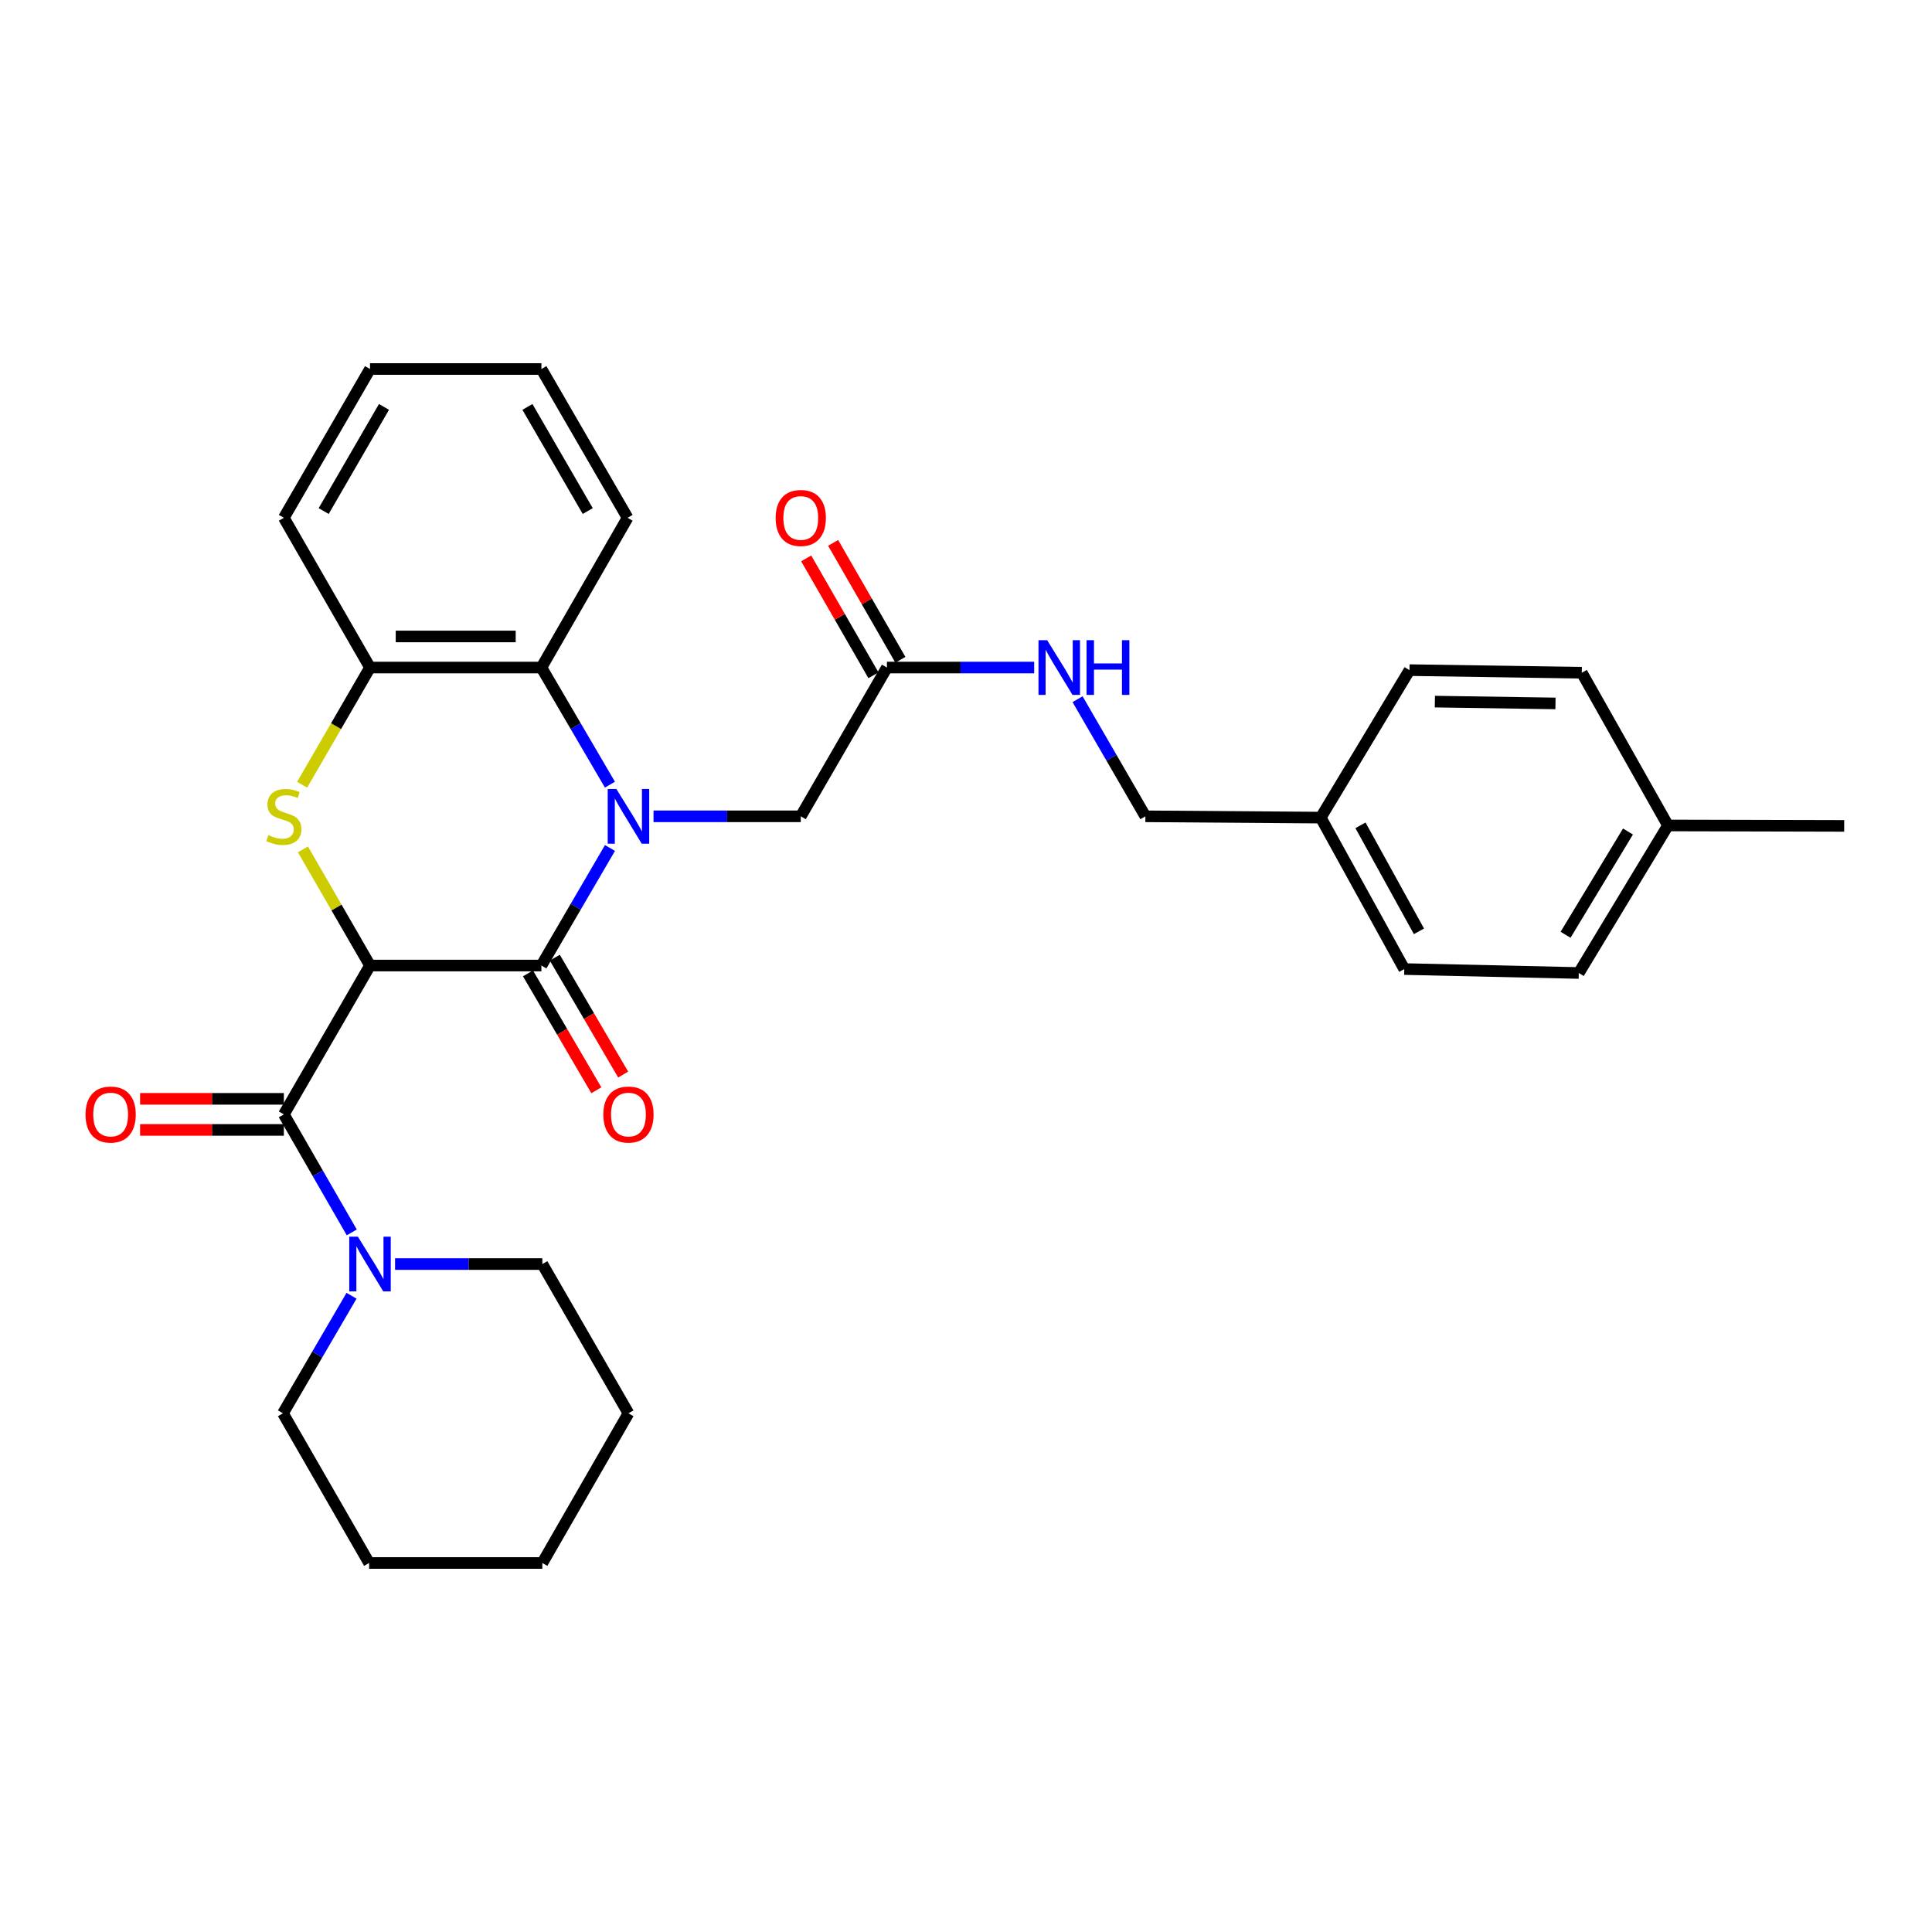 <?xml version='1.0' encoding='iso-8859-1'?>
<svg version='1.1' baseProfile='full'
              xmlns='http://www.w3.org/2000/svg'
                      xmlns:rdkit='http://www.rdkit.org/xml'
                      xmlns:xlink='http://www.w3.org/1999/xlink'
                  xml:space='preserve'
width='1000px' height='1000px' viewBox='0 0 1000 1000'>
<!-- END OF HEADER -->
<rect style='opacity:1.0;fill:#FFFFFF;stroke:none' width='1000' height='1000' x='0' y='0'> </rect>
<path class='bond-1' d='M 191.516,499.759 L 280.226,499.759' style='fill:none;fill-rule:evenodd;stroke:#000000;stroke-width:6px;stroke-linecap:butt;stroke-linejoin:miter;stroke-opacity:1' />
<path class='bond-2' d='M 191.516,499.759 L 174.158,469.697' style='fill:none;fill-rule:evenodd;stroke:#000000;stroke-width:6px;stroke-linecap:butt;stroke-linejoin:miter;stroke-opacity:1' />
<path class='bond-2' d='M 174.158,469.697 L 156.799,439.636' style='fill:none;fill-rule:evenodd;stroke:#CCCC00;stroke-width:6px;stroke-linecap:butt;stroke-linejoin:miter;stroke-opacity:1' />
<path class='bond-3' d='M 191.516,499.759 L 146.92,576.804' style='fill:none;fill-rule:evenodd;stroke:#000000;stroke-width:6px;stroke-linecap:butt;stroke-linejoin:miter;stroke-opacity:1' />
<path class='bond-0' d='M 315.722,438.921 L 297.974,469.34' style='fill:none;fill-rule:evenodd;stroke:#0000FF;stroke-width:6px;stroke-linecap:butt;stroke-linejoin:miter;stroke-opacity:1' />
<path class='bond-0' d='M 297.974,469.34 L 280.226,499.759' style='fill:none;fill-rule:evenodd;stroke:#000000;stroke-width:6px;stroke-linecap:butt;stroke-linejoin:miter;stroke-opacity:1' />
<path class='bond-7' d='M 338.257,422.526 L 376.369,422.526' style='fill:none;fill-rule:evenodd;stroke:#0000FF;stroke-width:6px;stroke-linecap:butt;stroke-linejoin:miter;stroke-opacity:1' />
<path class='bond-7' d='M 376.369,422.526 L 414.48,422.526' style='fill:none;fill-rule:evenodd;stroke:#000000;stroke-width:6px;stroke-linecap:butt;stroke-linejoin:miter;stroke-opacity:1' />
<path class='bond-30' d='M 315.697,406.135 L 297.961,375.826' style='fill:none;fill-rule:evenodd;stroke:#0000FF;stroke-width:6px;stroke-linecap:butt;stroke-linejoin:miter;stroke-opacity:1' />
<path class='bond-30' d='M 297.961,375.826 L 280.226,345.517' style='fill:none;fill-rule:evenodd;stroke:#000000;stroke-width:6px;stroke-linecap:butt;stroke-linejoin:miter;stroke-opacity:1' />
<path class='bond-9' d='M 273.282,503.82 L 290.972,534.067' style='fill:none;fill-rule:evenodd;stroke:#000000;stroke-width:6px;stroke-linecap:butt;stroke-linejoin:miter;stroke-opacity:1' />
<path class='bond-9' d='M 290.972,534.067 L 308.663,564.314' style='fill:none;fill-rule:evenodd;stroke:#FF0000;stroke-width:6px;stroke-linecap:butt;stroke-linejoin:miter;stroke-opacity:1' />
<path class='bond-9' d='M 287.171,495.697 L 304.861,525.944' style='fill:none;fill-rule:evenodd;stroke:#000000;stroke-width:6px;stroke-linecap:butt;stroke-linejoin:miter;stroke-opacity:1' />
<path class='bond-9' d='M 304.861,525.944 L 322.552,556.191' style='fill:none;fill-rule:evenodd;stroke:#FF0000;stroke-width:6px;stroke-linecap:butt;stroke-linejoin:miter;stroke-opacity:1' />
<path class='bond-5' d='M 156.385,406.181 L 173.95,375.849' style='fill:none;fill-rule:evenodd;stroke:#CCCC00;stroke-width:6px;stroke-linecap:butt;stroke-linejoin:miter;stroke-opacity:1' />
<path class='bond-5' d='M 173.95,375.849 L 191.516,345.517' style='fill:none;fill-rule:evenodd;stroke:#000000;stroke-width:6px;stroke-linecap:butt;stroke-linejoin:miter;stroke-opacity:1' />
<path class='bond-6' d='M 146.92,576.804 L 164.499,607.343' style='fill:none;fill-rule:evenodd;stroke:#000000;stroke-width:6px;stroke-linecap:butt;stroke-linejoin:miter;stroke-opacity:1' />
<path class='bond-6' d='M 164.499,607.343 L 182.079,637.883' style='fill:none;fill-rule:evenodd;stroke:#0000FF;stroke-width:6px;stroke-linecap:butt;stroke-linejoin:miter;stroke-opacity:1' />
<path class='bond-10' d='M 146.92,568.758 L 109.716,568.758' style='fill:none;fill-rule:evenodd;stroke:#000000;stroke-width:6px;stroke-linecap:butt;stroke-linejoin:miter;stroke-opacity:1' />
<path class='bond-10' d='M 109.716,568.758 L 72.512,568.758' style='fill:none;fill-rule:evenodd;stroke:#FF0000;stroke-width:6px;stroke-linecap:butt;stroke-linejoin:miter;stroke-opacity:1' />
<path class='bond-10' d='M 146.92,584.849 L 109.716,584.849' style='fill:none;fill-rule:evenodd;stroke:#000000;stroke-width:6px;stroke-linecap:butt;stroke-linejoin:miter;stroke-opacity:1' />
<path class='bond-10' d='M 109.716,584.849 L 72.512,584.849' style='fill:none;fill-rule:evenodd;stroke:#FF0000;stroke-width:6px;stroke-linecap:butt;stroke-linejoin:miter;stroke-opacity:1' />
<path class='bond-4' d='M 280.226,345.517 L 191.516,345.517' style='fill:none;fill-rule:evenodd;stroke:#000000;stroke-width:6px;stroke-linecap:butt;stroke-linejoin:miter;stroke-opacity:1' />
<path class='bond-4' d='M 266.92,329.427 L 204.823,329.427' style='fill:none;fill-rule:evenodd;stroke:#000000;stroke-width:6px;stroke-linecap:butt;stroke-linejoin:miter;stroke-opacity:1' />
<path class='bond-22' d='M 280.226,345.517 L 324.832,268.016' style='fill:none;fill-rule:evenodd;stroke:#000000;stroke-width:6px;stroke-linecap:butt;stroke-linejoin:miter;stroke-opacity:1' />
<path class='bond-23' d='M 191.516,345.517 L 146.92,268.016' style='fill:none;fill-rule:evenodd;stroke:#000000;stroke-width:6px;stroke-linecap:butt;stroke-linejoin:miter;stroke-opacity:1' />
<path class='bond-20' d='M 181.952,670.673 L 164.203,701.101' style='fill:none;fill-rule:evenodd;stroke:#0000FF;stroke-width:6px;stroke-linecap:butt;stroke-linejoin:miter;stroke-opacity:1' />
<path class='bond-20' d='M 164.203,701.101 L 146.455,731.528' style='fill:none;fill-rule:evenodd;stroke:#000000;stroke-width:6px;stroke-linecap:butt;stroke-linejoin:miter;stroke-opacity:1' />
<path class='bond-21' d='M 204.486,654.277 L 242.597,654.277' style='fill:none;fill-rule:evenodd;stroke:#0000FF;stroke-width:6px;stroke-linecap:butt;stroke-linejoin:miter;stroke-opacity:1' />
<path class='bond-21' d='M 242.597,654.277 L 280.709,654.277' style='fill:none;fill-rule:evenodd;stroke:#000000;stroke-width:6px;stroke-linecap:butt;stroke-linejoin:miter;stroke-opacity:1' />
<path class='bond-8' d='M 414.48,422.526 L 459.068,345.517' style='fill:none;fill-rule:evenodd;stroke:#000000;stroke-width:6px;stroke-linecap:butt;stroke-linejoin:miter;stroke-opacity:1' />
<path class='bond-11' d='M 459.068,345.517 L 497.18,345.517' style='fill:none;fill-rule:evenodd;stroke:#000000;stroke-width:6px;stroke-linecap:butt;stroke-linejoin:miter;stroke-opacity:1' />
<path class='bond-11' d='M 497.18,345.517 L 535.291,345.517' style='fill:none;fill-rule:evenodd;stroke:#0000FF;stroke-width:6px;stroke-linecap:butt;stroke-linejoin:miter;stroke-opacity:1' />
<path class='bond-12' d='M 466.041,341.505 L 448.636,311.252' style='fill:none;fill-rule:evenodd;stroke:#000000;stroke-width:6px;stroke-linecap:butt;stroke-linejoin:miter;stroke-opacity:1' />
<path class='bond-12' d='M 448.636,311.252 L 431.231,281' style='fill:none;fill-rule:evenodd;stroke:#FF0000;stroke-width:6px;stroke-linecap:butt;stroke-linejoin:miter;stroke-opacity:1' />
<path class='bond-12' d='M 452.095,349.529 L 434.69,319.276' style='fill:none;fill-rule:evenodd;stroke:#000000;stroke-width:6px;stroke-linecap:butt;stroke-linejoin:miter;stroke-opacity:1' />
<path class='bond-12' d='M 434.69,319.276 L 417.285,289.023' style='fill:none;fill-rule:evenodd;stroke:#FF0000;stroke-width:6px;stroke-linecap:butt;stroke-linejoin:miter;stroke-opacity:1' />
<path class='bond-13' d='M 557.747,361.902 L 575.298,392.214' style='fill:none;fill-rule:evenodd;stroke:#0000FF;stroke-width:6px;stroke-linecap:butt;stroke-linejoin:miter;stroke-opacity:1' />
<path class='bond-13' d='M 575.298,392.214 L 592.848,422.526' style='fill:none;fill-rule:evenodd;stroke:#000000;stroke-width:6px;stroke-linecap:butt;stroke-linejoin:miter;stroke-opacity:1' />
<path class='bond-14' d='M 592.848,422.526 L 683.606,423.196' style='fill:none;fill-rule:evenodd;stroke:#000000;stroke-width:6px;stroke-linecap:butt;stroke-linejoin:miter;stroke-opacity:1' />
<path class='bond-16' d='M 683.606,423.196 L 729.552,346.858' style='fill:none;fill-rule:evenodd;stroke:#000000;stroke-width:6px;stroke-linecap:butt;stroke-linejoin:miter;stroke-opacity:1' />
<path class='bond-17' d='M 683.606,423.196 L 726.843,501.582' style='fill:none;fill-rule:evenodd;stroke:#000000;stroke-width:6px;stroke-linecap:butt;stroke-linejoin:miter;stroke-opacity:1' />
<path class='bond-17' d='M 704.18,427.183 L 734.447,482.053' style='fill:none;fill-rule:evenodd;stroke:#000000;stroke-width:6px;stroke-linecap:butt;stroke-linejoin:miter;stroke-opacity:1' />
<path class='bond-15' d='M 863.332,427.255 L 817.18,503.62' style='fill:none;fill-rule:evenodd;stroke:#000000;stroke-width:6px;stroke-linecap:butt;stroke-linejoin:miter;stroke-opacity:1' />
<path class='bond-15' d='M 842.639,430.387 L 810.333,483.843' style='fill:none;fill-rule:evenodd;stroke:#000000;stroke-width:6px;stroke-linecap:butt;stroke-linejoin:miter;stroke-opacity:1' />
<path class='bond-24' d='M 863.332,427.255 L 954.545,427.478' style='fill:none;fill-rule:evenodd;stroke:#000000;stroke-width:6px;stroke-linecap:butt;stroke-linejoin:miter;stroke-opacity:1' />
<path class='bond-33' d='M 863.332,427.255 L 818.736,348.208' style='fill:none;fill-rule:evenodd;stroke:#000000;stroke-width:6px;stroke-linecap:butt;stroke-linejoin:miter;stroke-opacity:1' />
<path class='bond-18' d='M 729.552,346.858 L 818.736,348.208' style='fill:none;fill-rule:evenodd;stroke:#000000;stroke-width:6px;stroke-linecap:butt;stroke-linejoin:miter;stroke-opacity:1' />
<path class='bond-18' d='M 742.686,363.149 L 805.115,364.093' style='fill:none;fill-rule:evenodd;stroke:#000000;stroke-width:6px;stroke-linecap:butt;stroke-linejoin:miter;stroke-opacity:1' />
<path class='bond-19' d='M 726.843,501.582 L 817.18,503.62' style='fill:none;fill-rule:evenodd;stroke:#000000;stroke-width:6px;stroke-linecap:butt;stroke-linejoin:miter;stroke-opacity:1' />
<path class='bond-26' d='M 146.455,731.528 L 191.051,809.002' style='fill:none;fill-rule:evenodd;stroke:#000000;stroke-width:6px;stroke-linecap:butt;stroke-linejoin:miter;stroke-opacity:1' />
<path class='bond-25' d='M 280.709,654.277 L 325.288,731.528' style='fill:none;fill-rule:evenodd;stroke:#000000;stroke-width:6px;stroke-linecap:butt;stroke-linejoin:miter;stroke-opacity:1' />
<path class='bond-32' d='M 324.832,268.016 L 280.226,190.998' style='fill:none;fill-rule:evenodd;stroke:#000000;stroke-width:6px;stroke-linecap:butt;stroke-linejoin:miter;stroke-opacity:1' />
<path class='bond-32' d='M 304.217,264.527 L 272.993,210.615' style='fill:none;fill-rule:evenodd;stroke:#000000;stroke-width:6px;stroke-linecap:butt;stroke-linejoin:miter;stroke-opacity:1' />
<path class='bond-28' d='M 146.92,268.016 L 191.516,190.998' style='fill:none;fill-rule:evenodd;stroke:#000000;stroke-width:6px;stroke-linecap:butt;stroke-linejoin:miter;stroke-opacity:1' />
<path class='bond-28' d='M 167.533,264.526 L 198.751,210.614' style='fill:none;fill-rule:evenodd;stroke:#000000;stroke-width:6px;stroke-linecap:butt;stroke-linejoin:miter;stroke-opacity:1' />
<path class='bond-29' d='M 325.288,731.528 L 280.709,809.002' style='fill:none;fill-rule:evenodd;stroke:#000000;stroke-width:6px;stroke-linecap:butt;stroke-linejoin:miter;stroke-opacity:1' />
<path class='bond-31' d='M 191.051,809.002 L 280.709,809.002' style='fill:none;fill-rule:evenodd;stroke:#000000;stroke-width:6px;stroke-linecap:butt;stroke-linejoin:miter;stroke-opacity:1' />
<path class='bond-27' d='M 280.226,190.998 L 191.516,190.998' style='fill:none;fill-rule:evenodd;stroke:#000000;stroke-width:6px;stroke-linecap:butt;stroke-linejoin:miter;stroke-opacity:1' />
<path  class='atom-1' d='M 319.028 408.366
L 328.308 423.366
Q 329.228 424.846, 330.708 427.526
Q 332.188 430.206, 332.268 430.366
L 332.268 408.366
L 336.028 408.366
L 336.028 436.686
L 332.148 436.686
L 322.188 420.286
Q 321.028 418.366, 319.788 416.166
Q 318.588 413.966, 318.228 413.286
L 318.228 436.686
L 314.548 436.686
L 314.548 408.366
L 319.028 408.366
' fill='#0000FF'/>
<path  class='atom-3' d='M 138.92 432.246
Q 139.24 432.366, 140.56 432.926
Q 141.88 433.486, 143.32 433.846
Q 144.8 434.166, 146.24 434.166
Q 148.92 434.166, 150.48 432.886
Q 152.04 431.566, 152.04 429.286
Q 152.04 427.726, 151.24 426.766
Q 150.48 425.806, 149.28 425.286
Q 148.08 424.766, 146.08 424.166
Q 143.56 423.406, 142.04 422.686
Q 140.56 421.966, 139.48 420.446
Q 138.44 418.926, 138.44 416.366
Q 138.44 412.806, 140.84 410.606
Q 143.28 408.406, 148.08 408.406
Q 151.36 408.406, 155.08 409.966
L 154.16 413.046
Q 150.76 411.646, 148.2 411.646
Q 145.44 411.646, 143.92 412.806
Q 142.4 413.926, 142.44 415.886
Q 142.44 417.406, 143.2 418.326
Q 144 419.246, 145.12 419.766
Q 146.28 420.286, 148.2 420.886
Q 150.76 421.686, 152.28 422.486
Q 153.8 423.286, 154.88 424.926
Q 156 426.526, 156 429.286
Q 156 433.206, 153.36 435.326
Q 150.76 437.406, 146.4 437.406
Q 143.88 437.406, 141.96 436.846
Q 140.08 436.326, 137.84 435.406
L 138.92 432.246
' fill='#CCCC00'/>
<path  class='atom-7' d='M 185.256 640.117
L 194.536 655.117
Q 195.456 656.597, 196.936 659.277
Q 198.416 661.957, 198.496 662.117
L 198.496 640.117
L 202.256 640.117
L 202.256 668.437
L 198.376 668.437
L 188.416 652.037
Q 187.256 650.117, 186.016 647.917
Q 184.816 645.717, 184.456 645.037
L 184.456 668.437
L 180.776 668.437
L 180.776 640.117
L 185.256 640.117
' fill='#0000FF'/>
<path  class='atom-10' d='M 312.288 576.884
Q 312.288 570.084, 315.648 566.284
Q 319.008 562.484, 325.288 562.484
Q 331.568 562.484, 334.928 566.284
Q 338.288 570.084, 338.288 576.884
Q 338.288 583.764, 334.888 587.684
Q 331.488 591.564, 325.288 591.564
Q 319.048 591.564, 315.648 587.684
Q 312.288 583.804, 312.288 576.884
M 325.288 588.364
Q 329.608 588.364, 331.928 585.484
Q 334.288 582.564, 334.288 576.884
Q 334.288 571.324, 331.928 568.524
Q 329.608 565.684, 325.288 565.684
Q 320.968 565.684, 318.608 568.484
Q 316.288 571.284, 316.288 576.884
Q 316.288 582.604, 318.608 585.484
Q 320.968 588.364, 325.288 588.364
' fill='#FF0000'/>
<path  class='atom-11' d='M 44.271 576.884
Q 44.271 570.084, 47.631 566.284
Q 50.991 562.484, 57.271 562.484
Q 63.551 562.484, 66.911 566.284
Q 70.271 570.084, 70.271 576.884
Q 70.271 583.764, 66.871 587.684
Q 63.471 591.564, 57.271 591.564
Q 51.031 591.564, 47.631 587.684
Q 44.271 583.804, 44.271 576.884
M 57.271 588.364
Q 61.591 588.364, 63.911 585.484
Q 66.271 582.564, 66.271 576.884
Q 66.271 571.324, 63.911 568.524
Q 61.591 565.684, 57.271 565.684
Q 52.951 565.684, 50.591 568.484
Q 48.271 571.284, 48.271 576.884
Q 48.271 582.604, 50.591 585.484
Q 52.951 588.364, 57.271 588.364
' fill='#FF0000'/>
<path  class='atom-12' d='M 542.001 331.357
L 551.281 346.357
Q 552.201 347.837, 553.681 350.517
Q 555.161 353.197, 555.241 353.357
L 555.241 331.357
L 559.001 331.357
L 559.001 359.677
L 555.121 359.677
L 545.161 343.277
Q 544.001 341.357, 542.761 339.157
Q 541.561 336.957, 541.201 336.277
L 541.201 359.677
L 537.521 359.677
L 537.521 331.357
L 542.001 331.357
' fill='#0000FF'/>
<path  class='atom-12' d='M 562.401 331.357
L 566.241 331.357
L 566.241 343.397
L 580.721 343.397
L 580.721 331.357
L 584.561 331.357
L 584.561 359.677
L 580.721 359.677
L 580.721 346.597
L 566.241 346.597
L 566.241 359.677
L 562.401 359.677
L 562.401 331.357
' fill='#0000FF'/>
<path  class='atom-13' d='M 401.48 268.096
Q 401.48 261.296, 404.84 257.496
Q 408.2 253.696, 414.48 253.696
Q 420.76 253.696, 424.12 257.496
Q 427.48 261.296, 427.48 268.096
Q 427.48 274.976, 424.08 278.896
Q 420.68 282.776, 414.48 282.776
Q 408.24 282.776, 404.84 278.896
Q 401.48 275.016, 401.48 268.096
M 414.48 279.576
Q 418.8 279.576, 421.12 276.696
Q 423.48 273.776, 423.48 268.096
Q 423.48 262.536, 421.12 259.736
Q 418.8 256.896, 414.48 256.896
Q 410.16 256.896, 407.8 259.696
Q 405.48 262.496, 405.48 268.096
Q 405.48 273.816, 407.8 276.696
Q 410.16 279.576, 414.48 279.576
' fill='#FF0000'/>
</svg>
